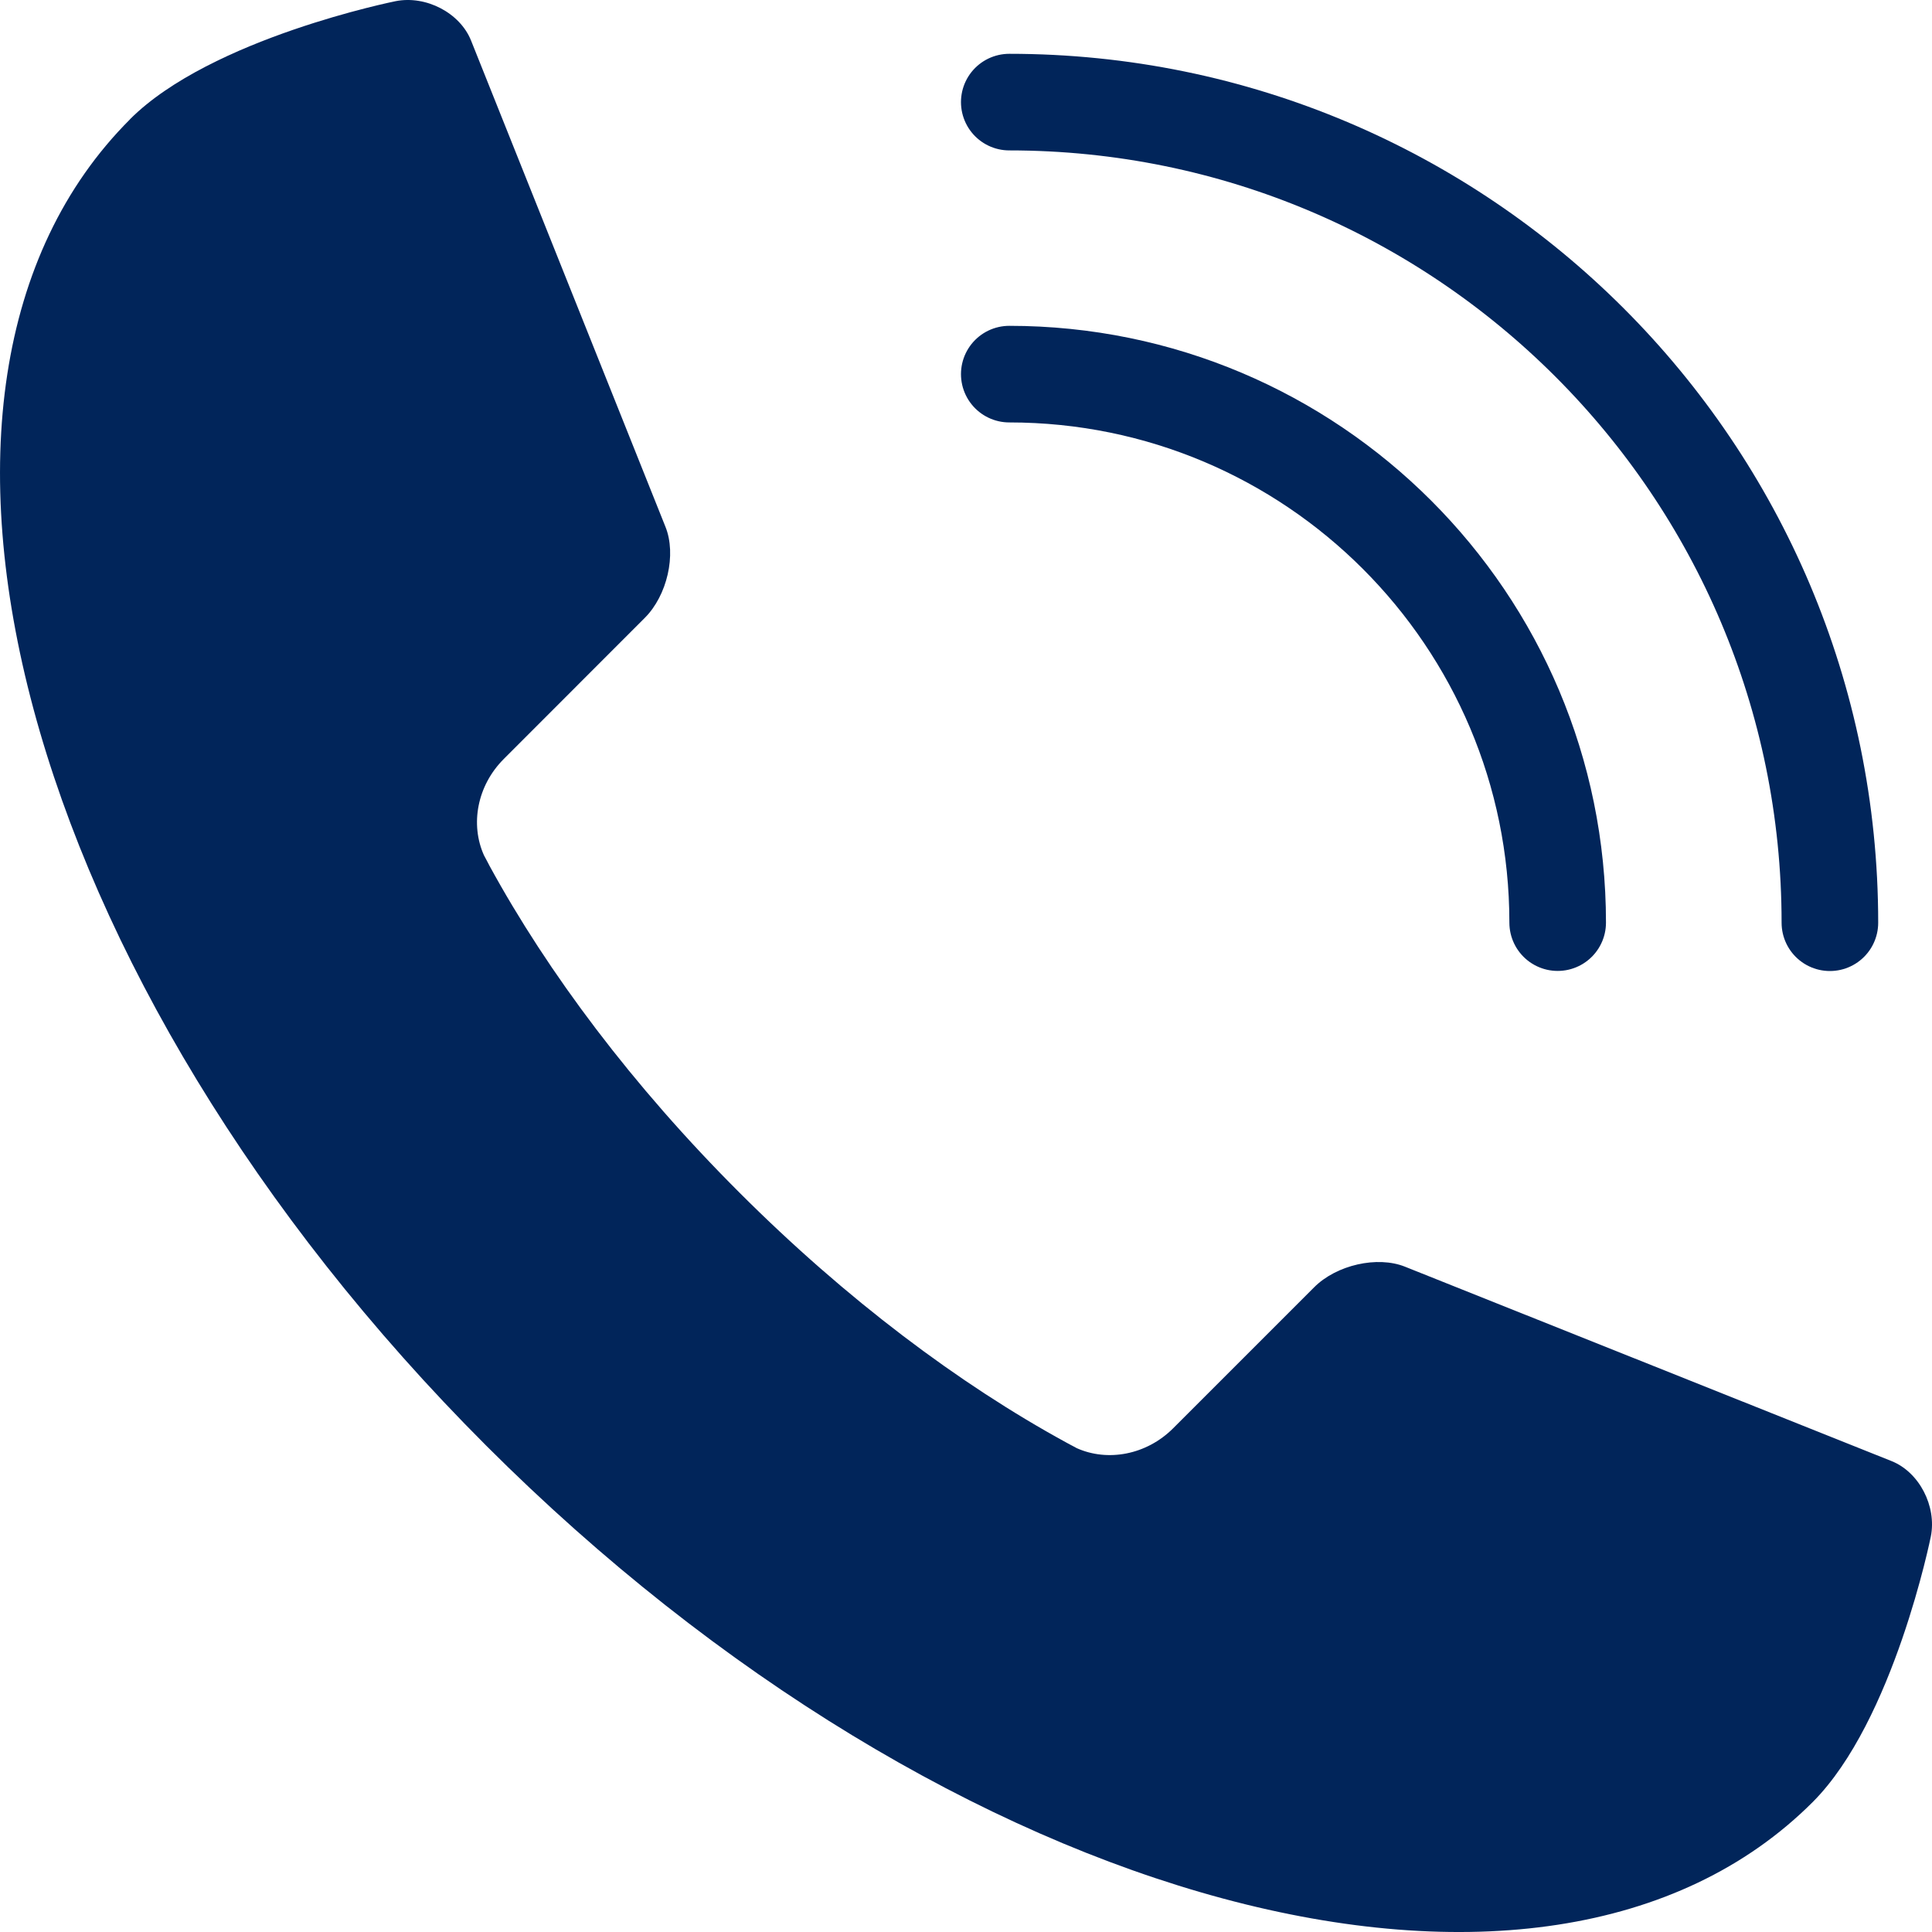 <svg width="20" height="20" viewBox="0 0 20 20" fill="none" xmlns="http://www.w3.org/2000/svg">
<path d="M10.448 3.873C13.584 3.873 16.125 6.416 16.125 9.551" stroke="#01255A" stroke-linecap="round" stroke-linejoin="round"/>
<path d="M10.448 1.057C15.14 1.057 18.943 4.861 18.943 9.552" stroke="#01255A" stroke-linecap="round" stroke-linejoin="round"/>
<path d="M1.346 1.234C1.346 1.234 1.346 1.234 1.346 1.235C-1.428 4.008 0.224 10.156 5.034 14.966C9.844 19.776 15.991 21.428 18.765 18.655C19.605 17.814 19.988 15.905 19.988 15.905C20.05 15.591 19.867 15.239 19.581 15.125L14.545 13.113C14.259 12.998 13.834 13.094 13.603 13.327L12.144 14.786C11.866 15.063 11.465 15.134 11.146 14.991C11.122 14.977 11.097 14.965 11.073 14.952C11.063 14.946 11.051 14.94 11.04 14.934C9.933 14.33 8.759 13.45 7.655 12.346C6.55 11.243 5.671 10.069 5.067 8.962C5.062 8.952 5.056 8.941 5.051 8.931C5.038 8.906 5.024 8.881 5.01 8.854C4.867 8.536 4.937 8.135 5.215 7.857L6.675 6.396C6.907 6.164 7.004 5.74 6.889 5.454L4.876 0.419C4.761 0.133 4.41 -0.05 4.096 0.012C4.096 0.012 2.186 0.394 1.346 1.234Z" fill="#01255A"/>
</svg>
